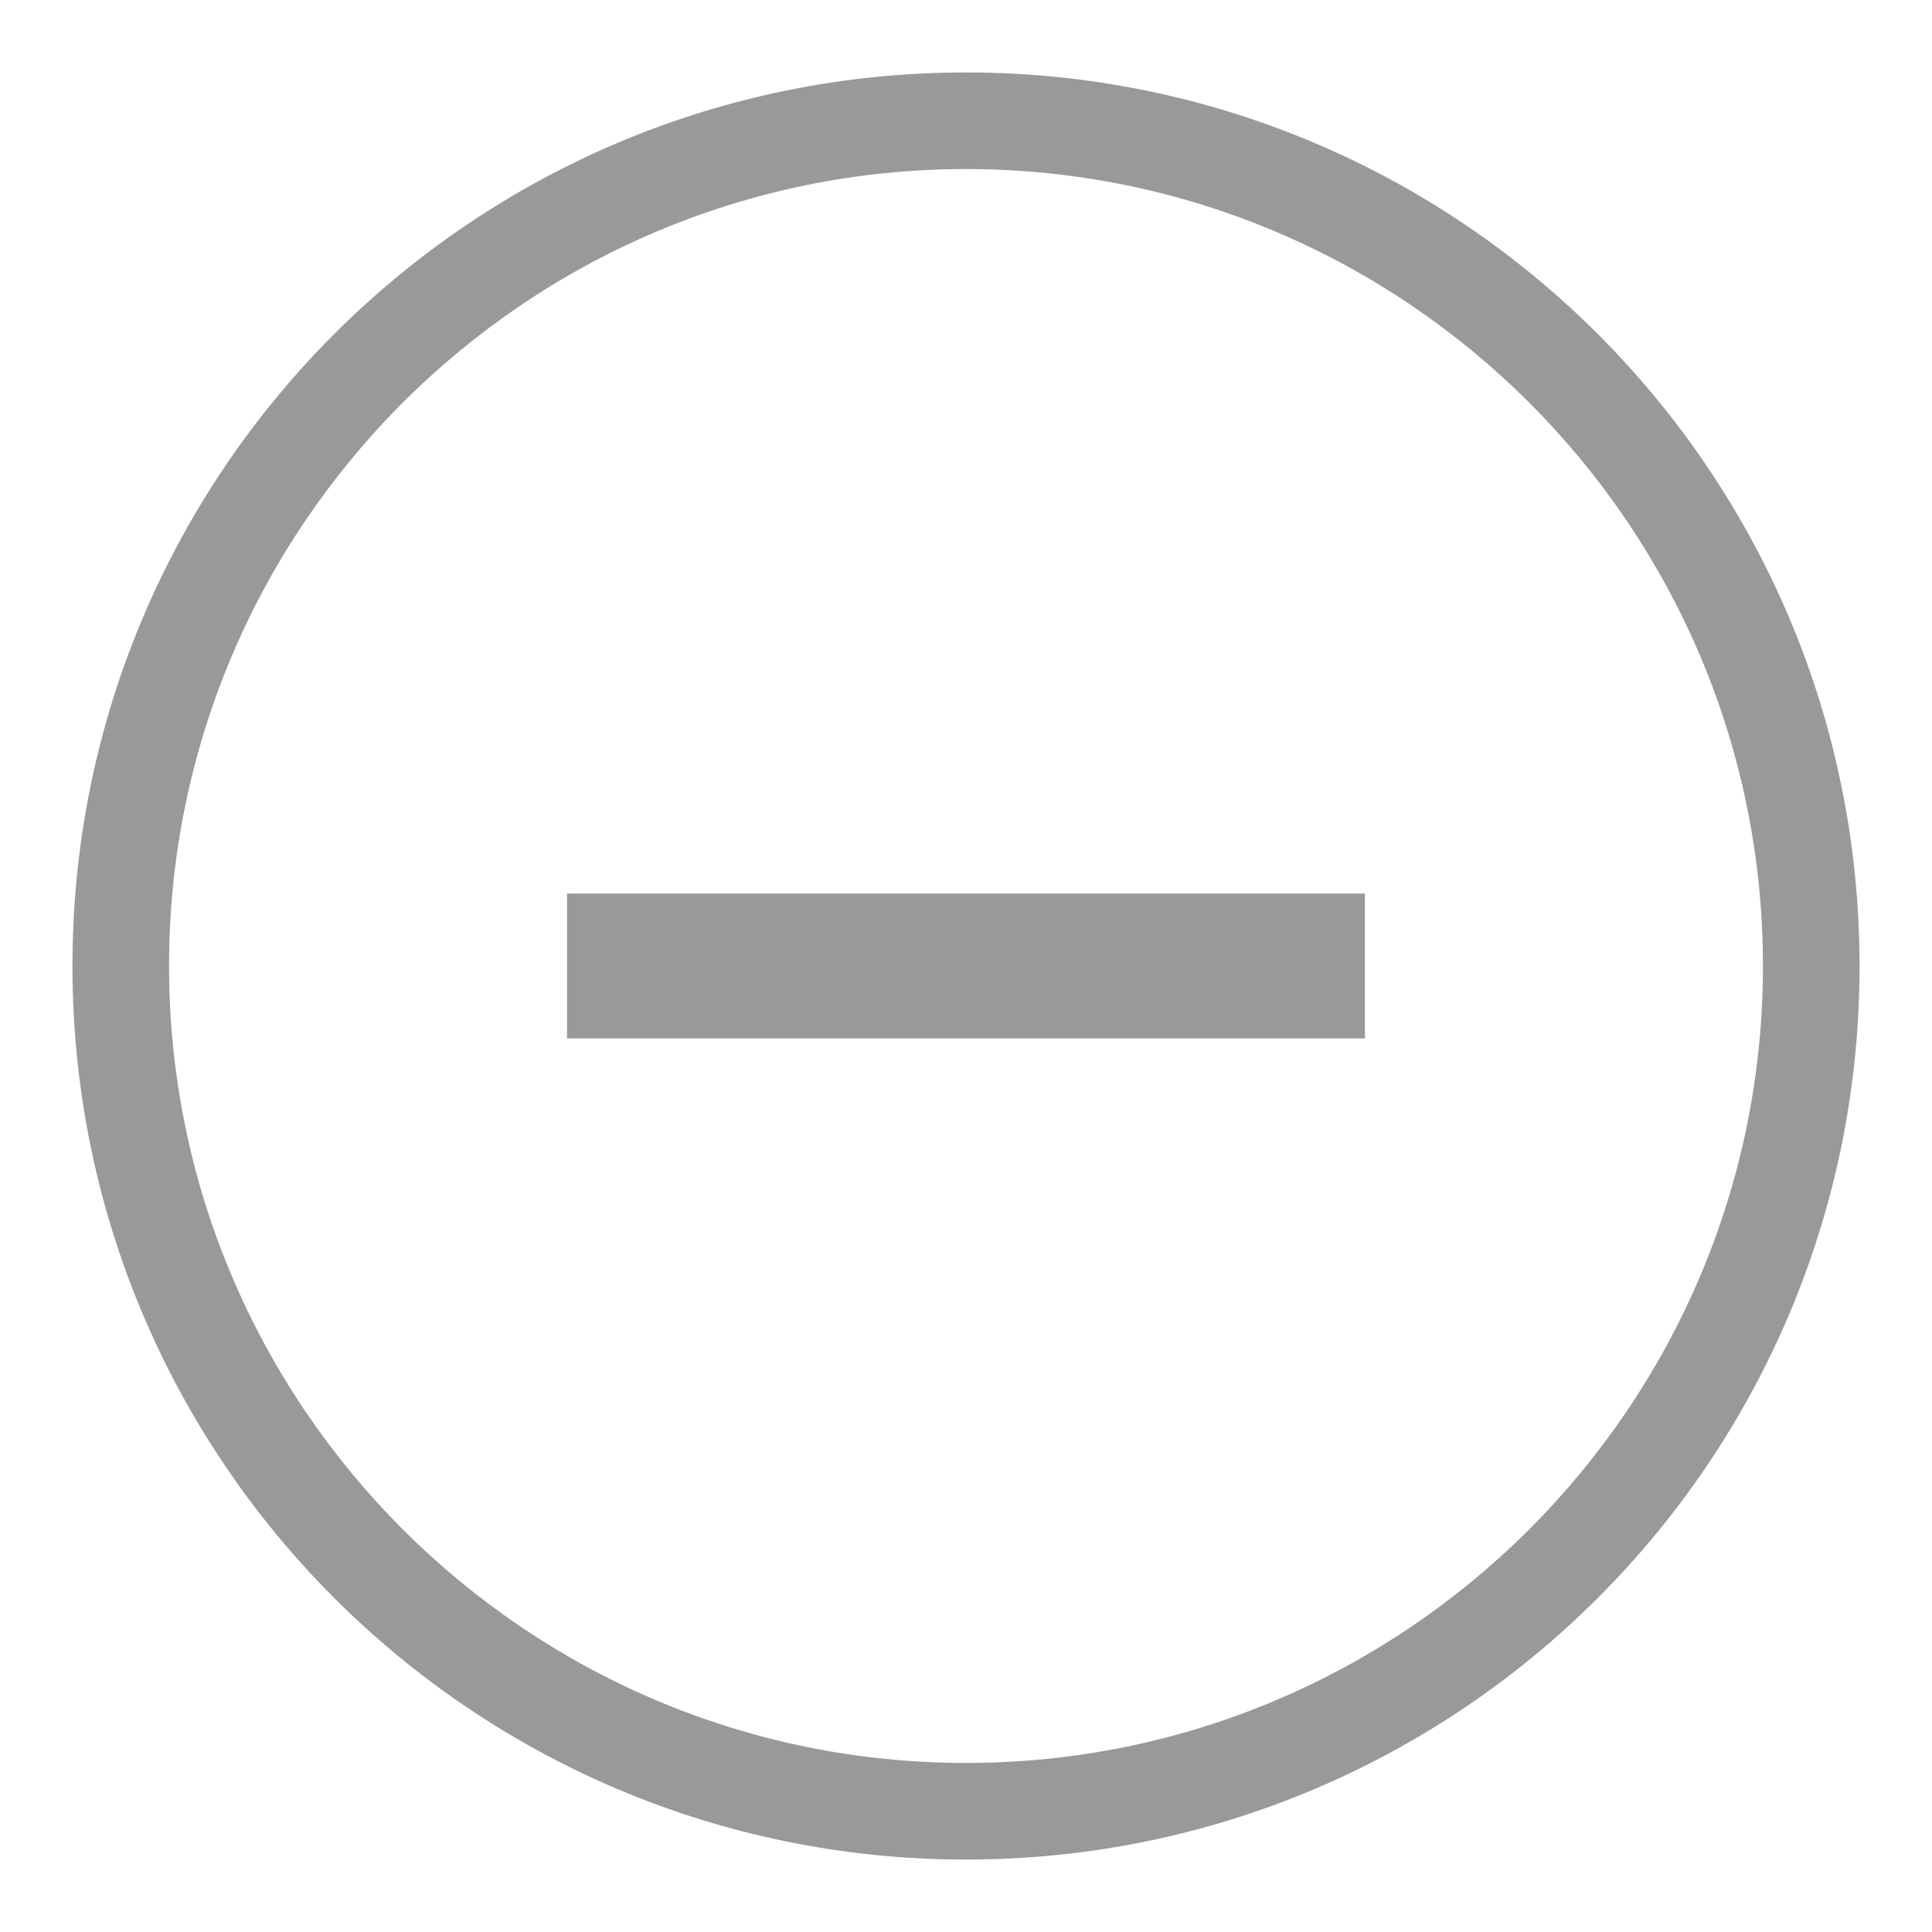 <?xml version="1.0" encoding="utf-8"?>
<!-- Generator: Adobe Illustrator 26.0.3, SVG Export Plug-In . SVG Version: 6.00 Build 0)  -->
<svg version="1.1" id="レイヤー_1" xmlns="http://www.w3.org/2000/svg" xmlns:xlink="http://www.w3.org/1999/xlink" x="0px"
	 y="0px" viewBox="0 0 40 40" style="enable-background:new 0 0 40 40;" xml:space="preserve">
<style type="text/css">
	.st0{display:none;fill:#A8A8A8;}
	.st1{fill:#999999;}
	.st2{stroke:#999999;stroke-width:3;stroke-miterlimit:10;}
</style>
<rect class="st0" width="40" height="40"/>
<g>
	<g>
		<path class="st1" d="M20,3.5c9.1,0,16.5,7.4,16.5,16.5S29.1,36.5,20,36.5S3.5,29.1,3.5,20S10.9,3.5,20,3.5 M20,1.5
			C9.78,1.5,1.5,9.78,1.5,20S9.78,38.5,20,38.5S38.5,30.22,38.5,20S30.22,1.5,20,1.5L20,1.5z"/>
	</g>
	<line class="st2" x1="11.74" y1="20" x2="28.26" y2="20"/>
</g>
</svg>
